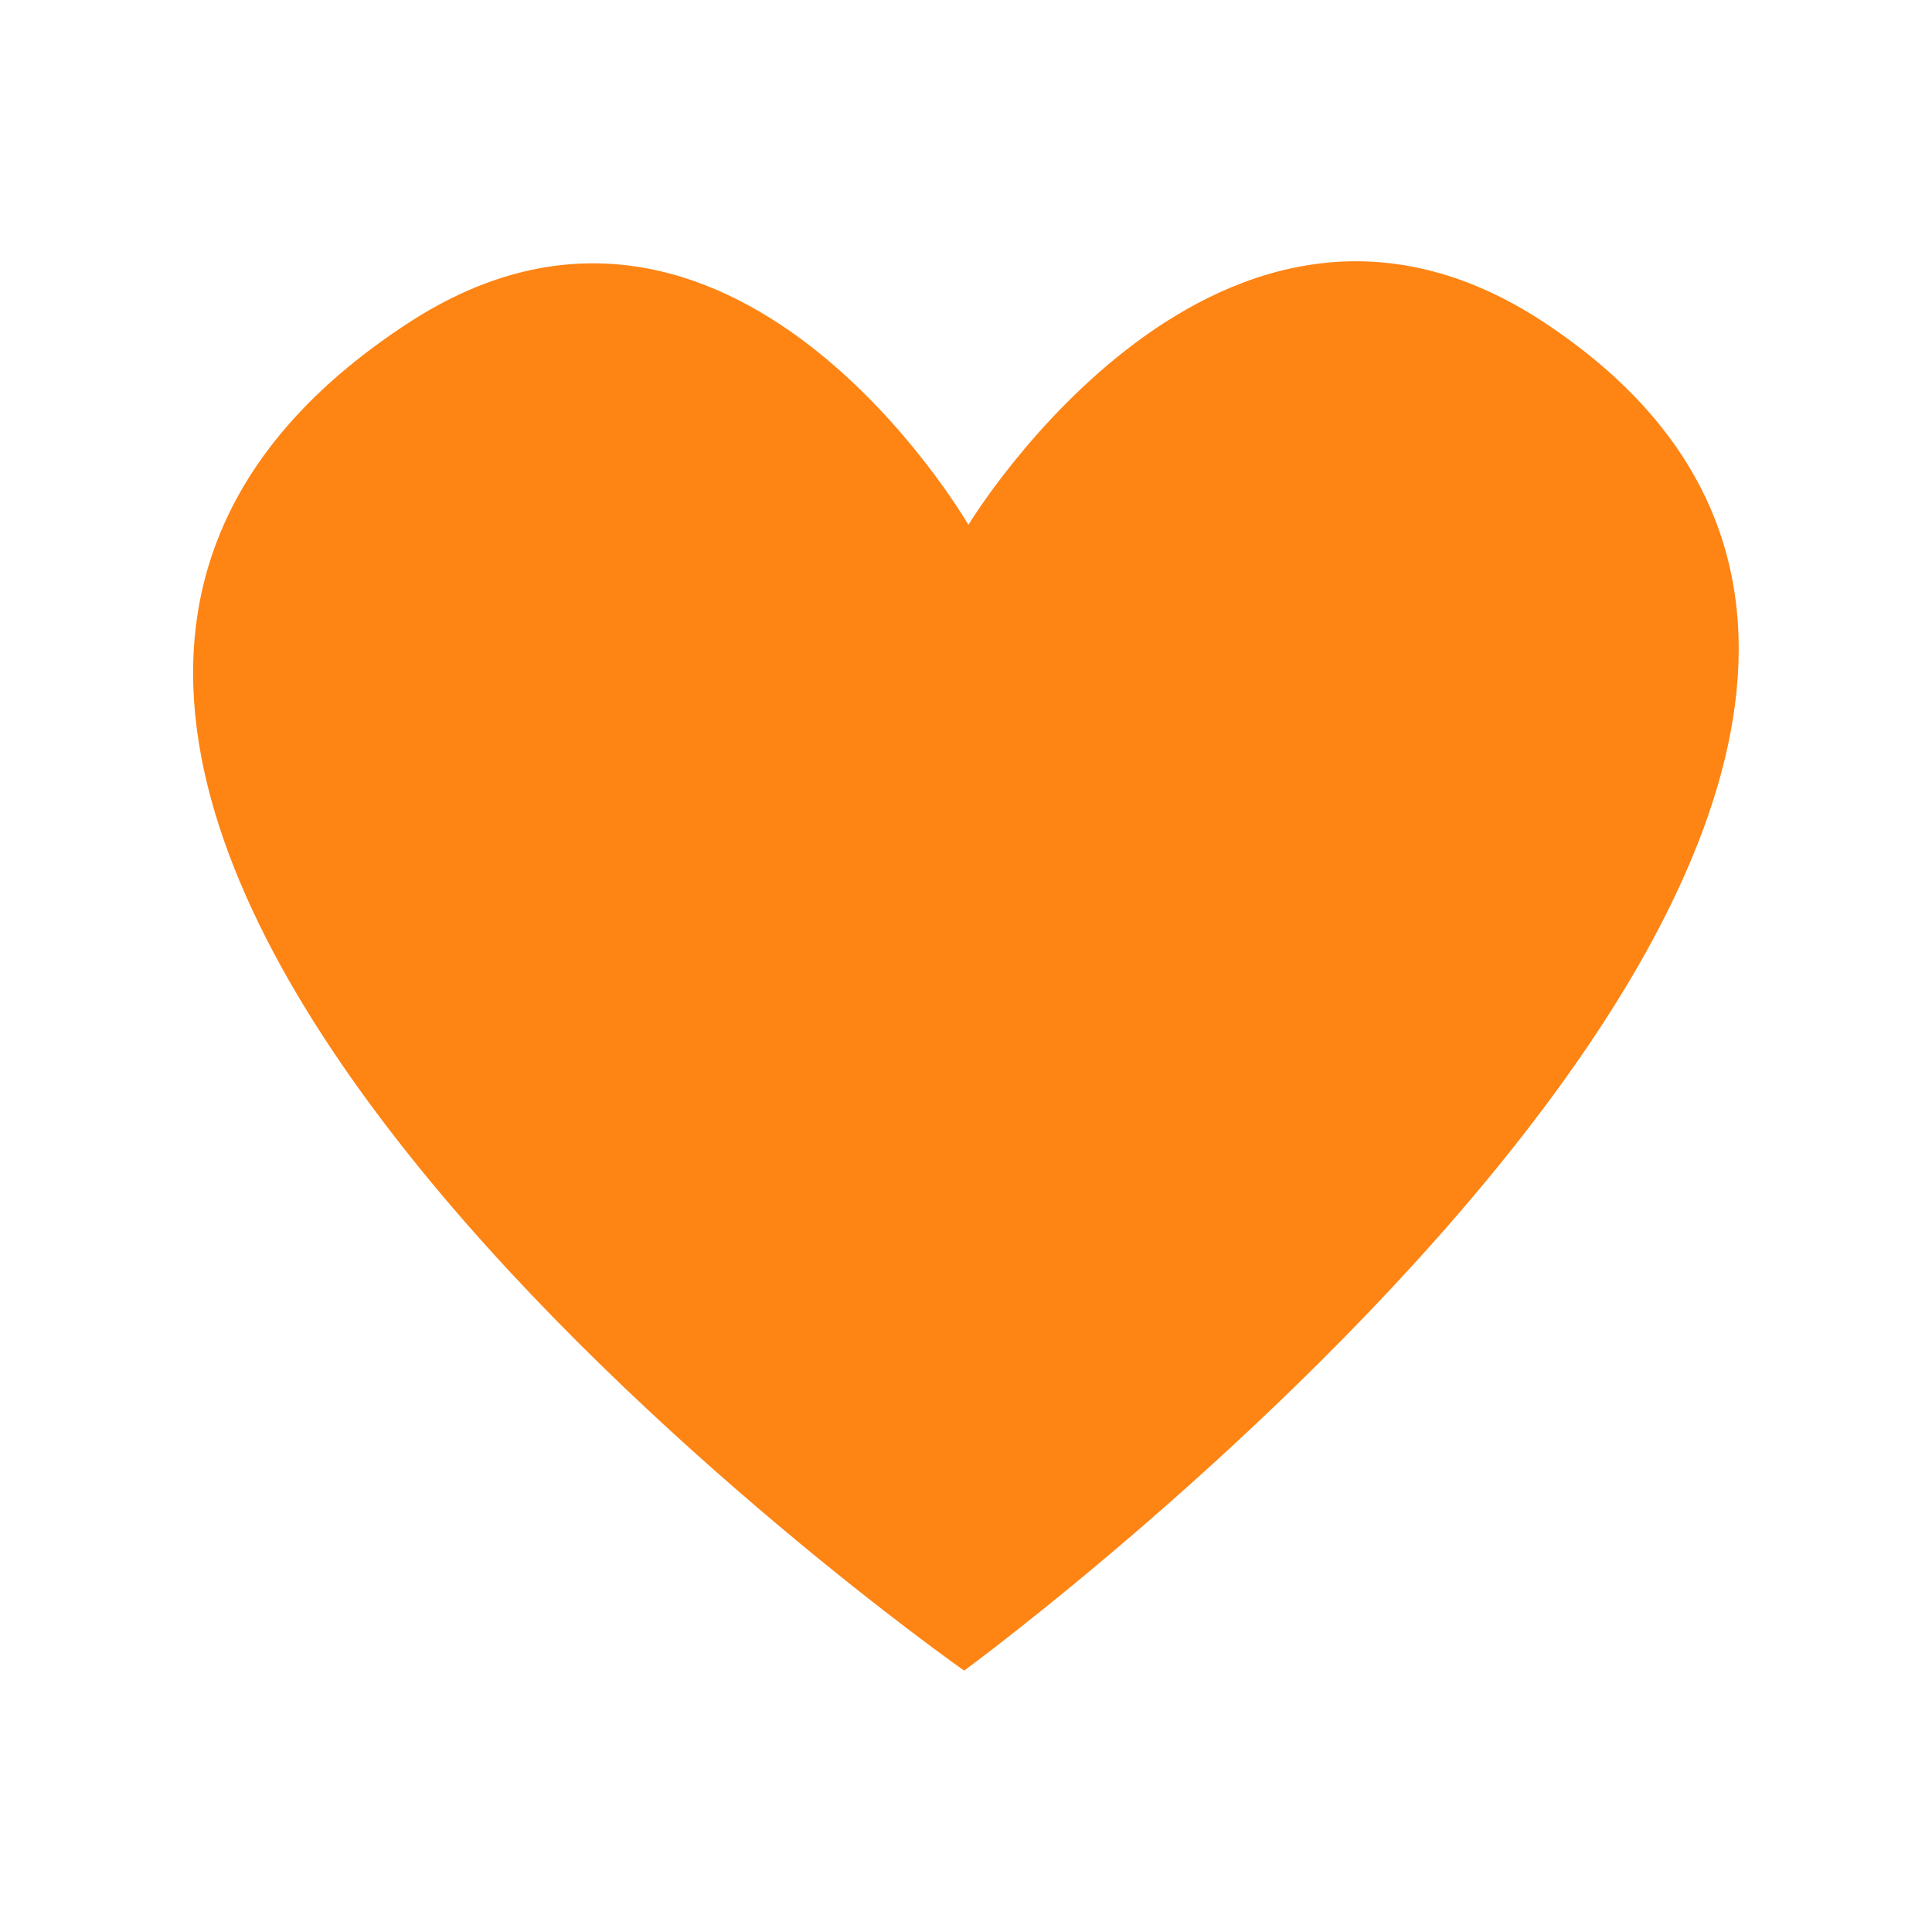 <?xml version="1.0" encoding="UTF-8"?>
<svg data-bbox="19.991 27.049 160 145.892" viewBox="0 0 200 200" height="200" width="200" xmlns="http://www.w3.org/2000/svg" data-type="color">
    <g>
        <path fill="#fe8414" d="M100.248 54.334s-24.632-42.662-58.012-20.88c-73.162 47.752 57.572 139.487 57.572 139.487s128.569-94.175 60.101-139.524c-33.593-22.241-59.661 20.917-59.661 20.917" data-color="1"/>
    </g>
</svg>
